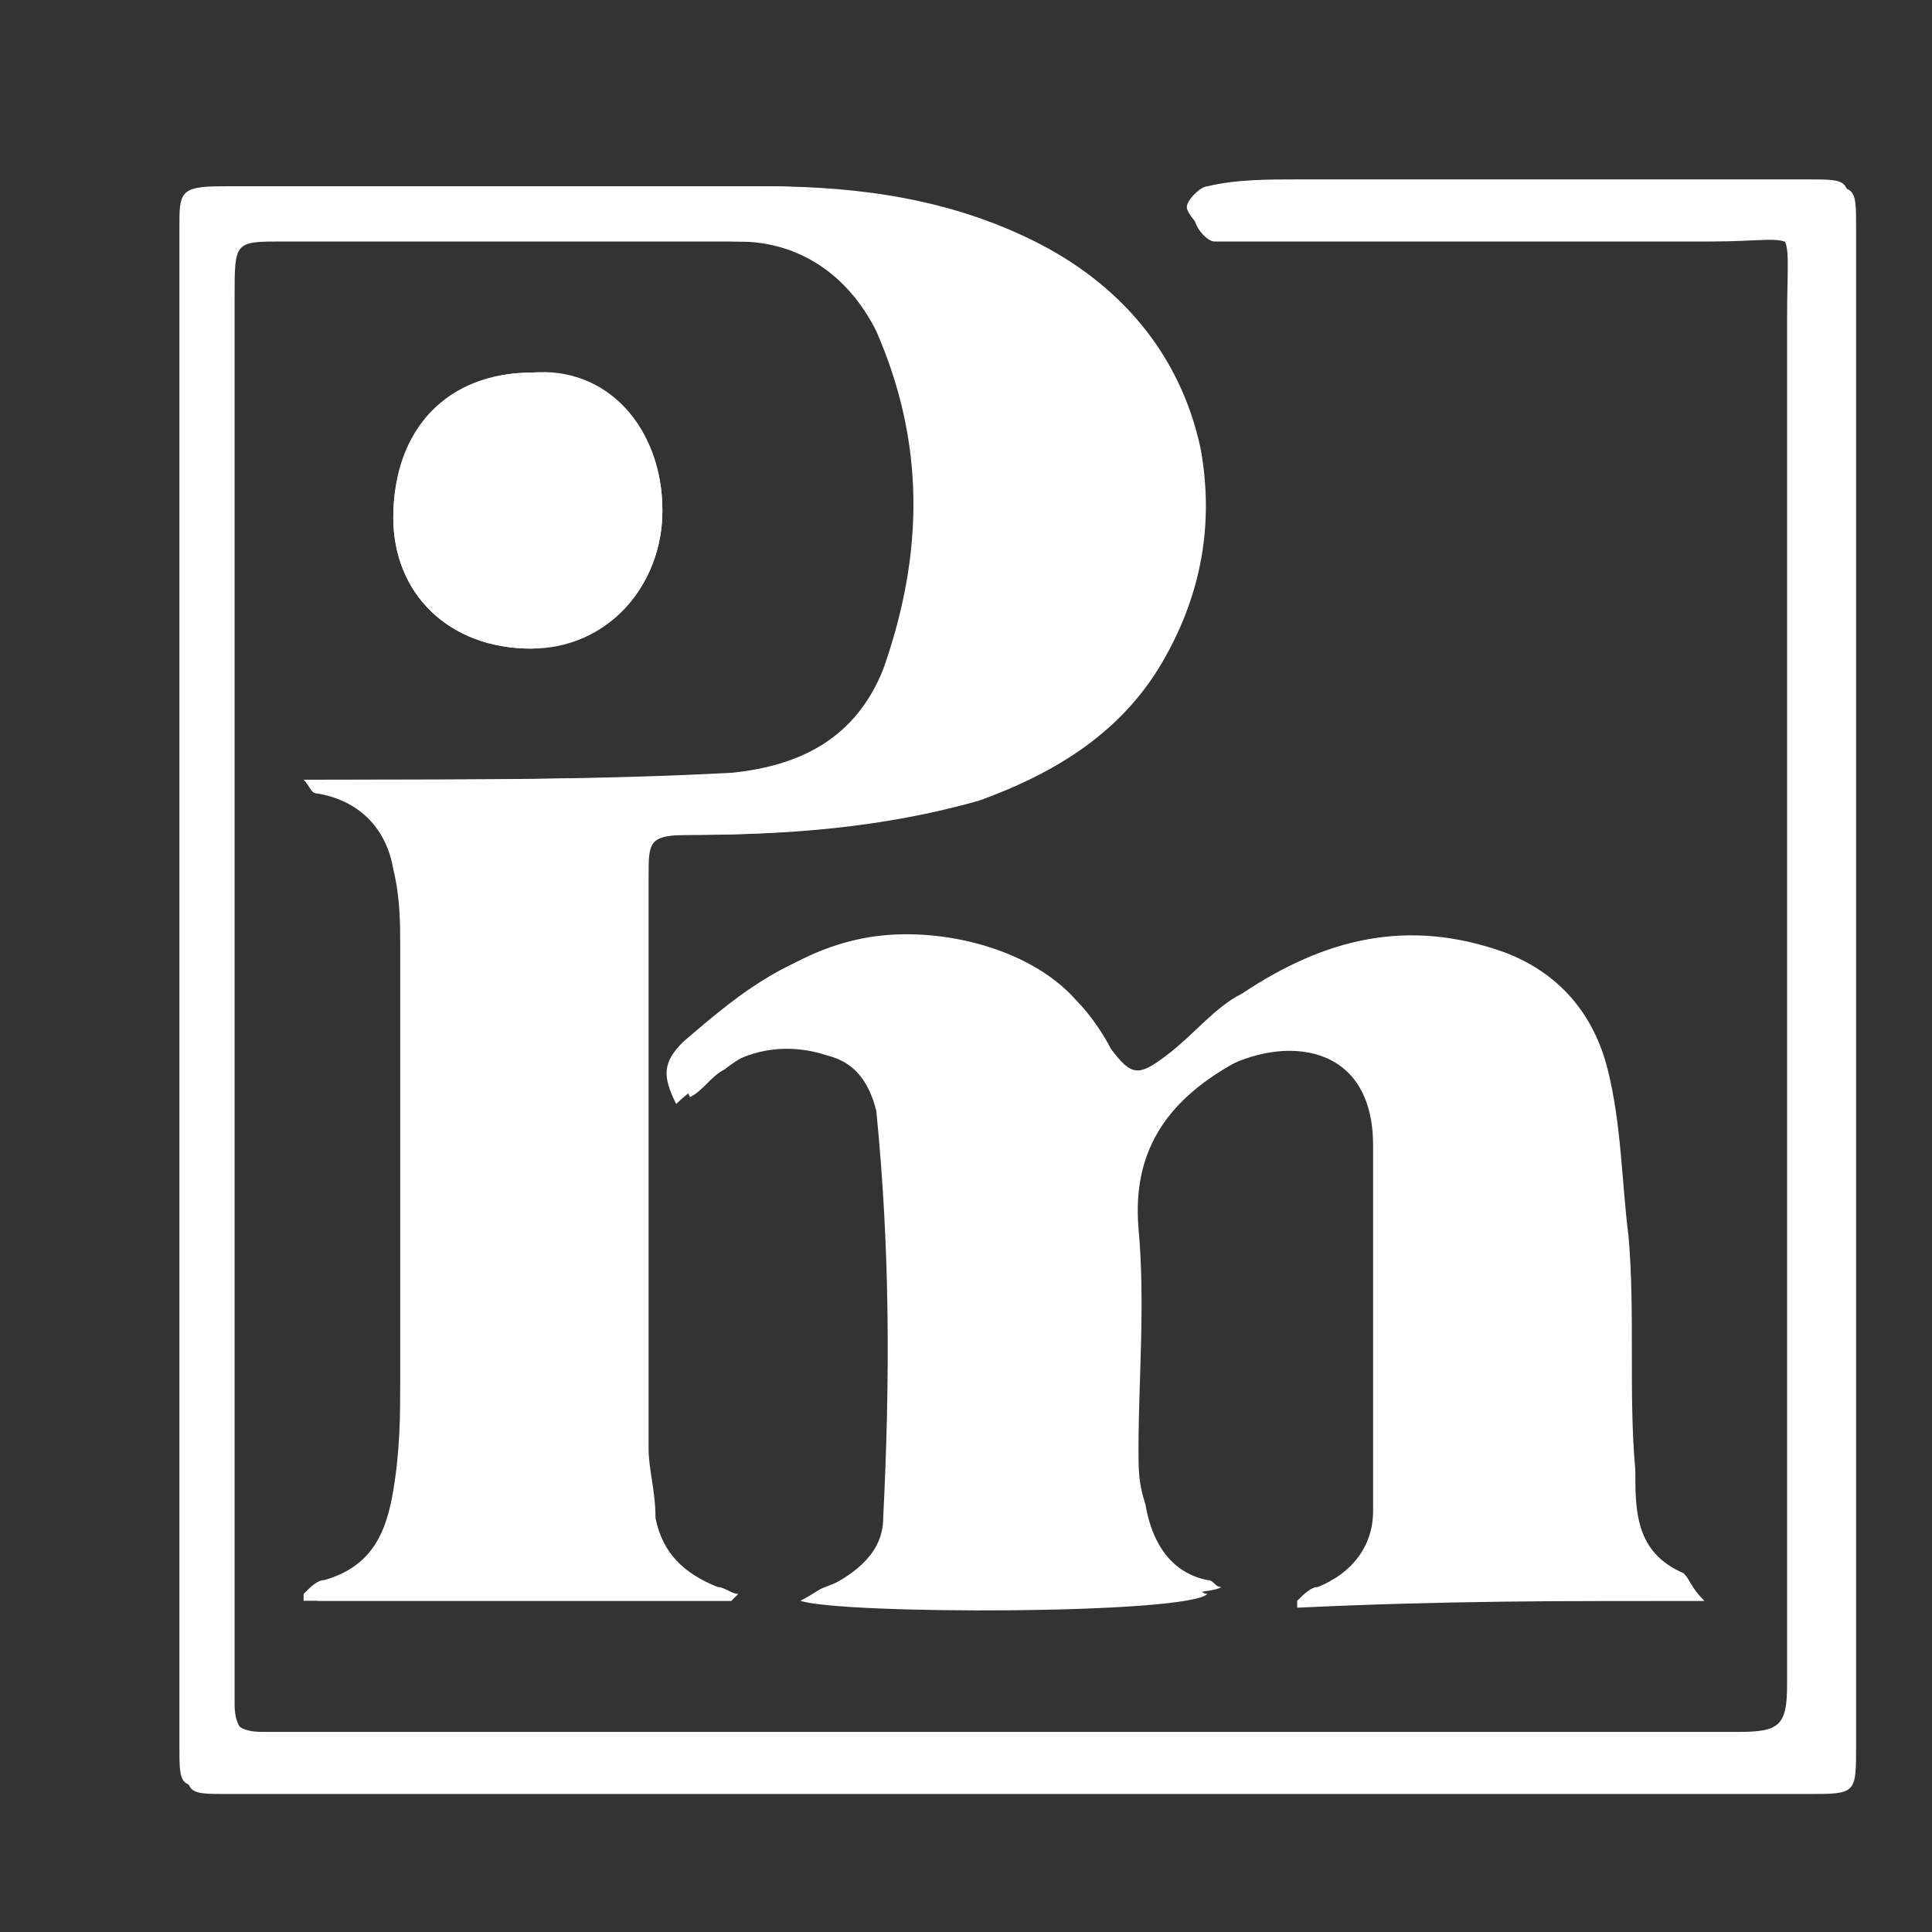 <svg xmlns="http://www.w3.org/2000/svg" xmlns:xlink="http://www.w3.org/1999/xlink" id="Layer_1" x="0px" y="0px" viewBox="0 0 28 28" style="enable-background:new 0 0 28 28;" xml:space="preserve"><rect x="0" y="0" width="28" height="28" fill="#333333" stroke="none"/><style type="text/css">	.st0{fill:#FFFFFF;}</style><path class="st0" d="M10.6,23.2c0,0,0-0.1,0-0.1c-0.1,0-0.2-0.1-0.3-0.1c-0.5-0.1-0.9-0.4-0.9-1c0-0.3-0.1-0.6-0.1-1 c0-2.8,0-5.5,0-8.3c0-0.5,0.1-0.6,0.6-0.6c1.4,0,2.9-0.1,4.2-0.5c1.2-0.4,2.1-1,2.7-2.1c0.5-0.9,0.7-1.9,0.5-3 c-0.3-1.4-1.1-2.4-2.4-3c-1.2-0.6-2.6-0.8-3.9-0.8c-2.1,0-4.2,0-6.2,0c-0.5,0-1.1,0-1.6,0c-0.6,0-0.6,0.1-0.6,0.6c0,0.3,0,0.6,0,0.9 c0,7,0,14.1,0,21.1c0,0.6,0,0.6,0.6,0.6c1.8,0,3.7,0,5.5,0c5.8,0,11.6,0,17.4,0c0.6,0,0.7,0,0.7-0.7c0-7.3,0-14.7,0-22 c0-0.6,0-0.6-0.6-0.6c-2.5,0-4.9,0-7.4,0c-0.4,0-0.9,0-1.3,0.1c-0.1,0-0.3,0.2-0.3,0.3c0,0.1,0.2,0.3,0.3,0.4c0.2,0.1,0.5,0,0.7,0 c2.2,0,4.3,0,6.5,0c1.4,0,1.2-0.3,1.2,1.2c0,6.6,0,13.2,0,19.8c0,0.6-0.1,0.7-0.7,0.7c-2,0-4,0-6,0c-4.6,0-9.2,0-13.8,0 c-0.5,0-1.1,0-1.6,0c-0.3,0-0.5-0.1-0.5-0.5c0-6.8,0-13.6,0-20.4c0-0.8,0-0.8,0.7-0.8c2.2,0,4.5,0,6.7,0.1c0.9,0,1.6,0.5,2,1.3 c0.7,1.6,0.7,3.2,0.1,4.9c-0.4,1-1.2,1.4-2.2,1.5c-1.9,0.1-3.8,0.1-5.8,0.1c-0.2,0-0.3,0-0.4,0c0.1,0.1,0.1,0.2,0.2,0.2 c0.6,0.1,1,0.5,1.1,1.1c0.1,0.4,0.1,0.8,0.1,1.1c0,2.1,0,4.2,0,6.3c0,0.5,0,1-0.1,1.6c-0.1,0.6-0.3,1.1-1,1.3 c-0.1,0-0.2,0.1-0.3,0.2c0,0,0,0,0,0.1C6.6,23.2,8.6,23.2,10.6,23.2z M24.7,23.2c-0.2-0.1-0.2-0.3-0.4-0.3c-0.7-0.3-0.7-0.9-0.7-1.5 c0-1.1,0-2.3-0.1-3.4c0-0.8-0.1-1.6-0.3-2.4c-0.2-0.8-0.8-1.4-1.5-1.7c-1.4-0.6-2.6-0.2-3.8,0.6c-0.4,0.3-0.7,0.6-1.1,0.9 c-0.4,0.3-0.5,0.3-0.8-0.1c-0.2-0.2-0.4-0.5-0.6-0.7c-0.6-0.8-2.1-1.1-3.1-0.9c-1,0.2-1.7,0.8-2.4,1.4c-0.3,0.3-0.3,0.5-0.1,0.9 c0.2-0.2,0.4-0.3,0.5-0.4c0.5-0.4,1.1-0.5,1.7-0.3c0.4,0.1,0.6,0.4,0.7,0.8c0.2,2,0.2,3.9,0.1,5.9c0,0.5-0.4,0.8-0.8,1 c-0.1,0-0.2,0.1-0.4,0.2c0.6,0.2,5.6,0.2,5.9-0.1c-0.1,0-0.1-0.1-0.2-0.1c-0.6-0.2-0.9-0.5-0.9-1.1c0-0.3-0.1-0.5-0.1-0.8 c0-1.1,0.1-2.2,0-3.2c-0.1-1.2,0.5-1.9,1.4-2.4c0.9-0.5,2.2-0.4,2.2,1.1c0,1.8,0,3.5,0,5.3c0,0.5-0.3,0.9-0.8,1.1 c-0.1,0-0.2,0.1-0.3,0.2c0,0,0,0.1,0,0.1C20.9,23.2,22.7,23.2,24.7,23.2z M9.6,7.4c0-1.2-0.8-2-1.9-2c-1.2,0-2,0.8-2,2.1 c0,1.1,0.8,1.9,2,1.9C8.8,9.3,9.6,8.5,9.6,7.4z"></path><path class="st0" d="M10.6,23.2c-2,0-4,0-6,0c0,0,0,0,0-0.1c0.1-0.1,0.2-0.2,0.3-0.2c0.7-0.1,1-0.7,1-1.3c0.1-0.5,0.1-1,0.1-1.6 c0-2.1,0-4.2,0-6.3c0-0.4-0.1-0.8-0.1-1.1c-0.1-0.6-0.5-0.9-1-1.1c-0.1,0-0.2-0.1-0.2-0.2c0.2,0,0.3,0,0.4,0c1.9,0,3.9,0,5.8-0.1 c0.9-0.1,1.8-0.5,2.2-1.5c0.7-1.6,0.7-3.3-0.1-4.9c-0.4-0.8-1.2-1.3-2-1.3C8.6,3.5,6.4,3.5,4.1,3.5c-0.7,0-0.7,0-0.7,0.8 c0,6.8,0,13.6,0,20.4c0,0.4,0.2,0.5,0.5,0.5c0.5,0,1.1,0,1.6,0c4.6,0,9.2,0,13.8,0c2,0,4,0,6,0c0.6,0,0.7-0.1,0.7-0.7 c0-6.6,0-13.2,0-19.8c0-1.5,0.2-1.2-1.2-1.2c-2.2,0-4.3,0-6.5,0c-0.2,0-0.5,0-0.7,0c-0.1,0-0.3-0.2-0.3-0.4c0-0.1,0.2-0.3,0.3-0.3 c0.4,0,0.8-0.1,1.3-0.1c2.5,0,4.9,0,7.4,0c0.6,0,0.6,0,0.6,0.6c0,7.3,0,14.7,0,22c0,0.7,0,0.7-0.7,0.7c-5.8,0-11.6,0-17.4,0 c-1.8,0-3.7,0-5.5,0c-0.6,0-0.6,0-0.6-0.6c0-7,0-14.1,0-21.1c0-0.3,0-0.6,0-0.9c0-0.6,0.1-0.6,0.6-0.7c0.5,0,1.1,0,1.6,0 c2.1,0,4.2,0,6.2,0c1.4,0,2.7,0.2,3.9,0.8c1.2,0.6,2.1,1.6,2.4,3c0.2,1.1,0,2.1-0.5,3c-0.6,1.1-1.6,1.7-2.7,2.1 c-1.4,0.4-2.8,0.5-4.2,0.5c-0.6,0-0.6,0.1-0.6,0.6c0,2.8,0,5.5,0,8.3c0,0.3,0.1,0.6,0.1,1c0.1,0.5,0.4,0.8,0.9,1 c0.1,0,0.2,0.1,0.3,0.1C10.7,23.1,10.6,23.2,10.6,23.2z"></path><path class="st0" d="M24.7,23.2c-2,0-3.9,0-5.7,0c0,0,0-0.1,0-0.1c0.1-0.1,0.2-0.1,0.3-0.2c0.5-0.2,0.8-0.6,0.8-1.1 c0-1.8,0-3.5,0-5.3c0-1.6-1.3-1.6-2.2-1.1c-0.9,0.5-1.5,1.2-1.4,2.4c0.1,1.1,0,2.2,0,3.2c0,0.3,0,0.5,0.1,0.8c0.1,0.6,0.4,1,0.9,1.1 c0.1,0,0.1,0.1,0.2,0.1c-0.2,0.2-5.3,0.3-5.9,0.1c0.1-0.1,0.2-0.1,0.4-0.2c0.5-0.2,0.8-0.5,0.8-1c0.1-2,0.2-3.9-0.1-5.9 c-0.1-0.4-0.3-0.7-0.7-0.8c-0.6-0.2-1.2-0.1-1.7,0.3c-0.2,0.1-0.3,0.3-0.5,0.4c-0.2-0.4-0.1-0.6,0.1-0.9c0.7-0.6,1.4-1.2,2.4-1.4 c1-0.2,2.4,0.1,3.1,0.9c0.2,0.2,0.4,0.5,0.5,0.7c0.3,0.4,0.4,0.4,0.8,0.1c0.4-0.3,0.7-0.7,1.1-0.9c1.2-0.8,2.4-1.1,3.8-0.6 c0.8,0.3,1.3,0.9,1.5,1.7c0.2,0.8,0.2,1.6,0.3,2.4c0.1,1.1,0,2.3,0.1,3.4c0,0.6,0,1.2,0.7,1.5C24.5,22.9,24.5,23,24.7,23.2z"></path><path class="st0" d="M9.6,7.4c0,1.1-0.8,2-1.9,2c-1.2,0-2-0.8-2-1.9c0-1.2,0.8-2.1,2-2.1C8.8,5.3,9.6,6.2,9.6,7.4z"></path></svg>